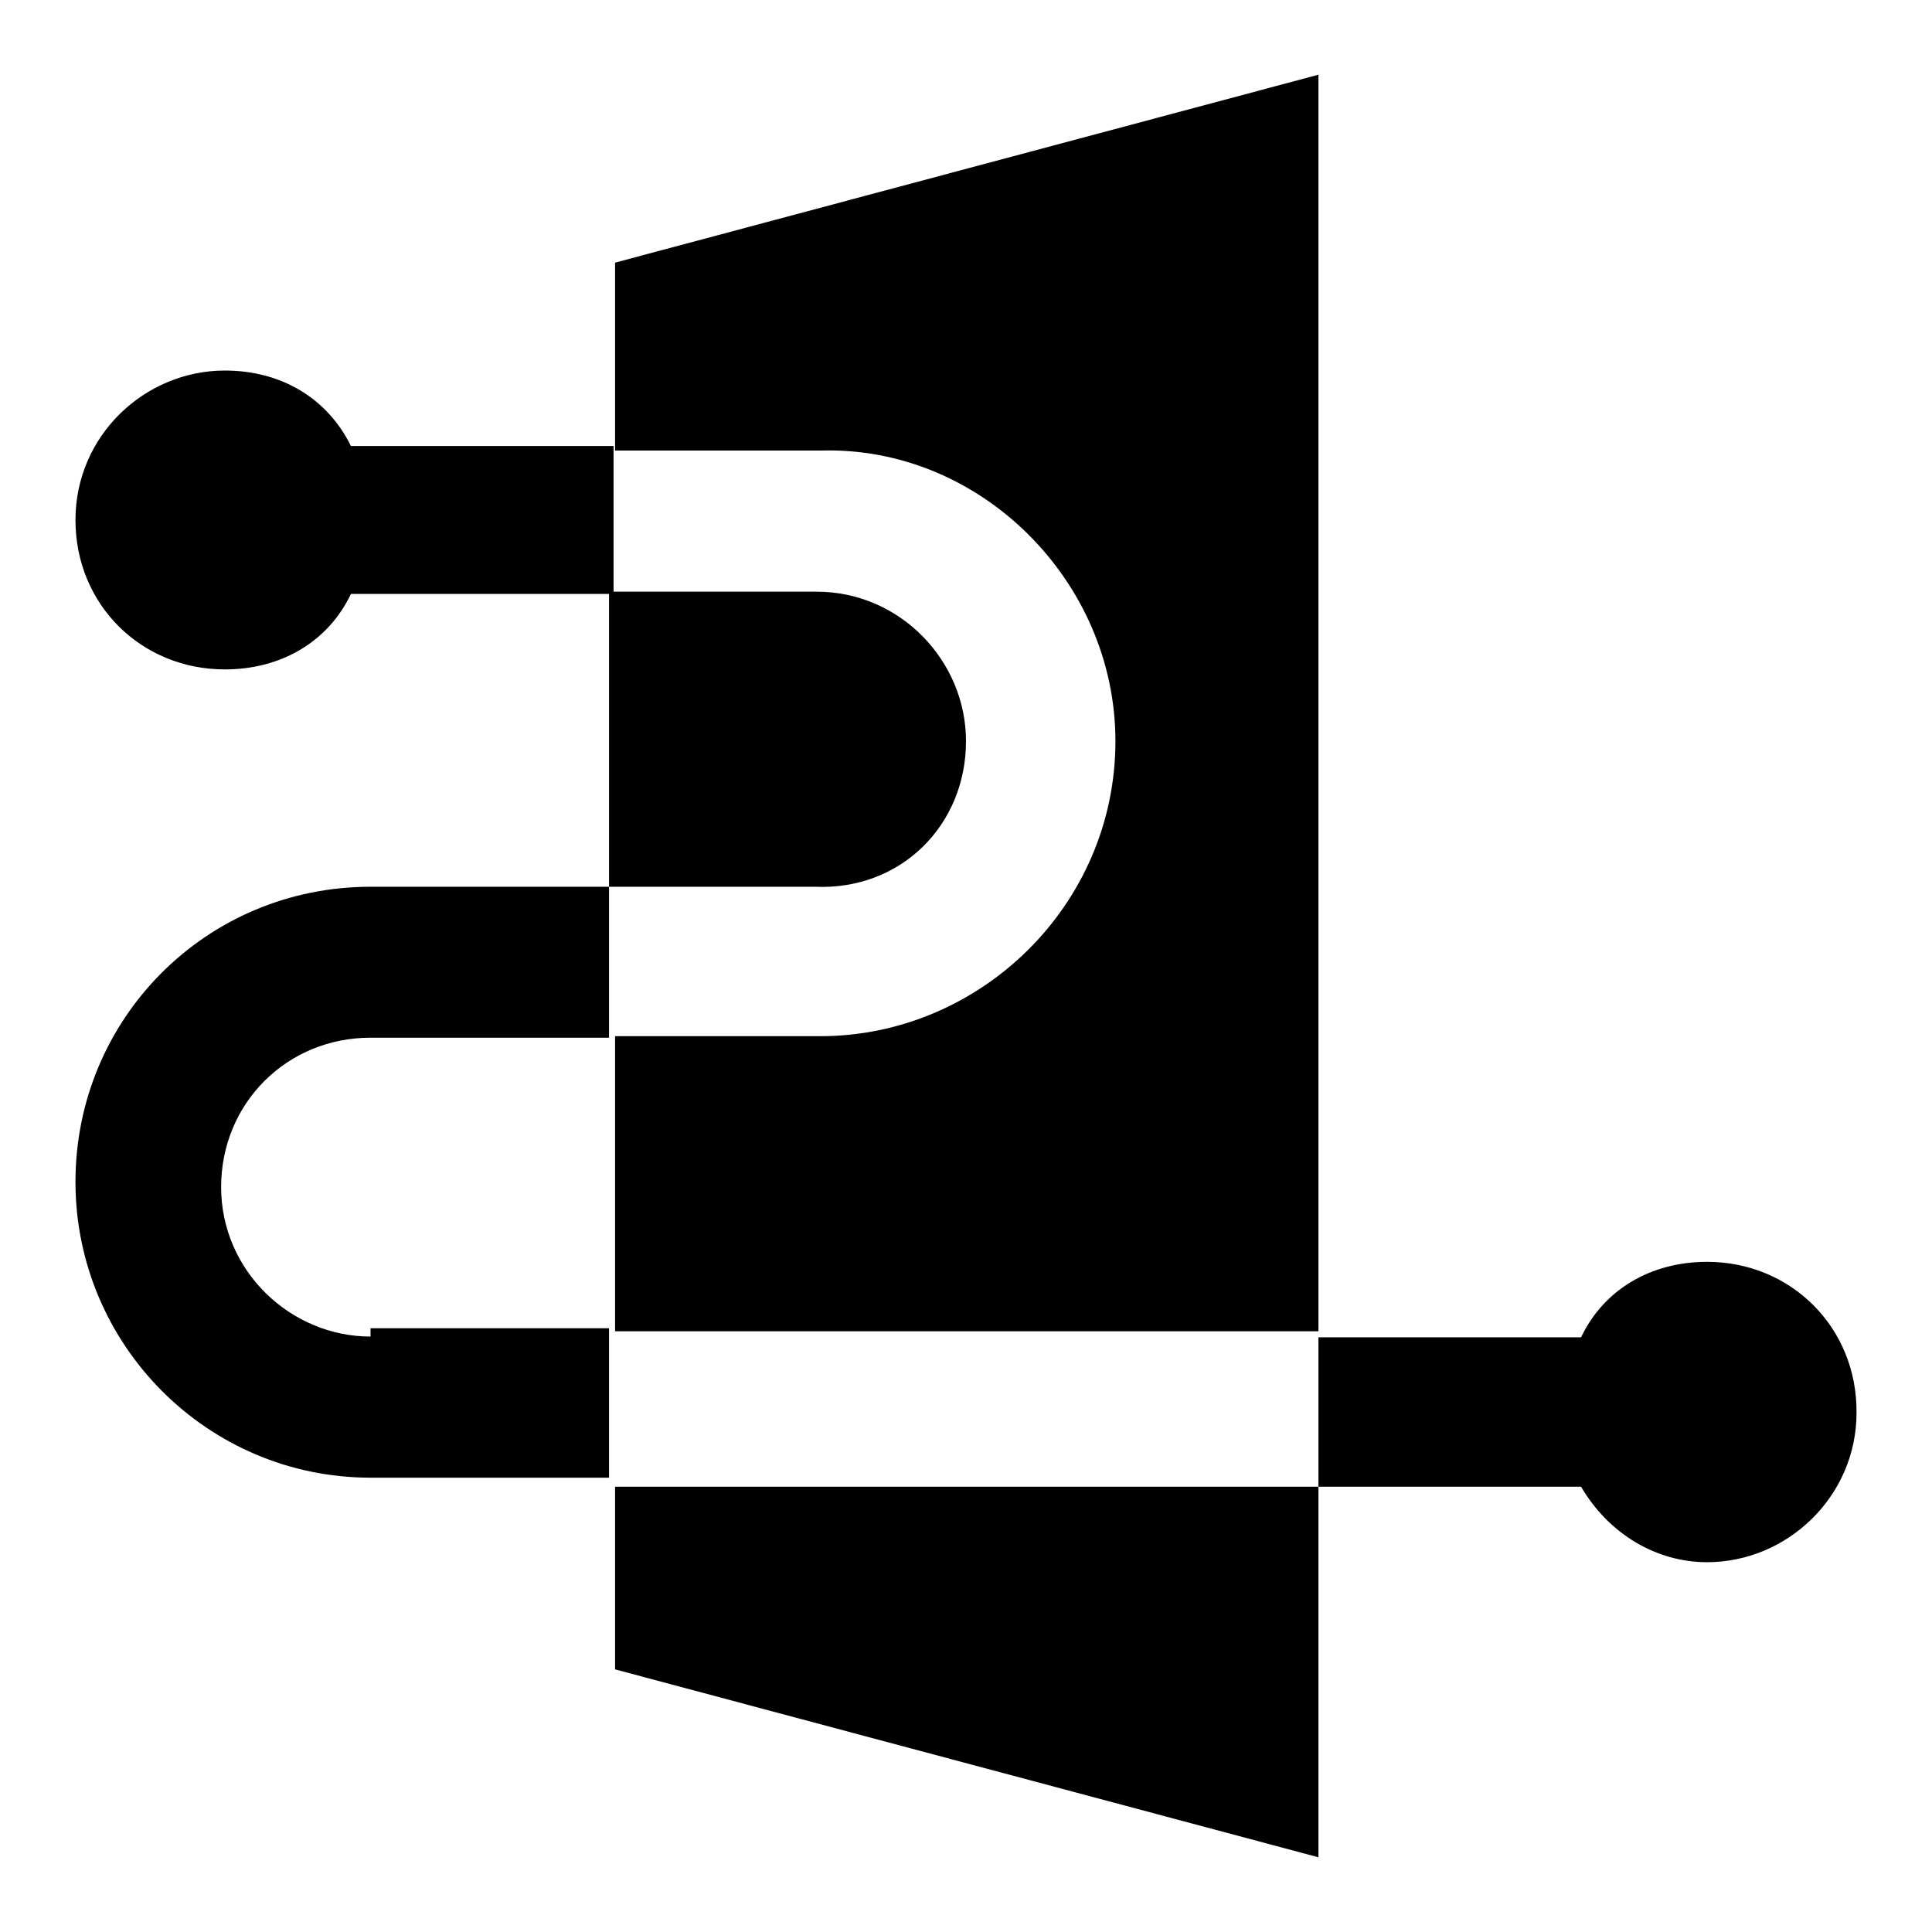 <?xml version="1.0" encoding="utf-8"?>
<!-- Svg Vector Icons : http://www.onlinewebfonts.com/icon -->
<!DOCTYPE svg PUBLIC "-//W3C//DTD SVG 1.1//EN" "http://www.w3.org/Graphics/SVG/1.1/DTD/svg11.dtd">
<svg version="1.1" xmlns="http://www.w3.org/2000/svg" xmlns:xlink="http://www.w3.org/1999/xlink" x="0px" y="0px" viewBox="0 0 256 256" enable-background="new 0 0 256 256" xml:space="preserve">
<g> <path fill="#000000" d="M46.5,59.1c-3.1-6.3-9.2-10-16.7-10C19.2,49.1,10,57.7,10,68.9s8.7,19.8,19.8,19.8c7.5,0,13.7-3.7,16.7-10 h34.8V59.1H46.5z M49.1,177.1c-10.6,0-19.8-8.7-19.8-19.8s8.7-19.8,19.8-19.8h31.6v-20H49.1c-21.8,0-39.1,17.5-39.1,39.1 s17.5,39.2,39.1,39.2h31.6v-19.8H49.1V177.1z M226.2,167.2c-7.5,0-13.7,3.7-16.7,10h-34.8v19.8h34.8c3.7,6.3,10,10,16.7,10 c10.6,0,19.8-8.7,19.8-19.8C246.1,175.9,237.3,167.2,226.2,167.2z"/> <path fill="#000000" d="M81.5,221.2l93.2,24.9v-49.1H81.5V221.2z M128,98.2c0-10.6-8.7-19.8-19.8-19.8H80.7v39.1H108 C119.3,118,128,109.4,128,98.2z"/> <path fill="#000000" d="M147.8,98.2c0,21.8-18,39.1-39.1,39.1H81.5v39.1h93.2V9.9L81.5,34.8v24.9h27.3 C129.9,59.1,147.8,77,147.8,98.2z"/></g>
</svg>